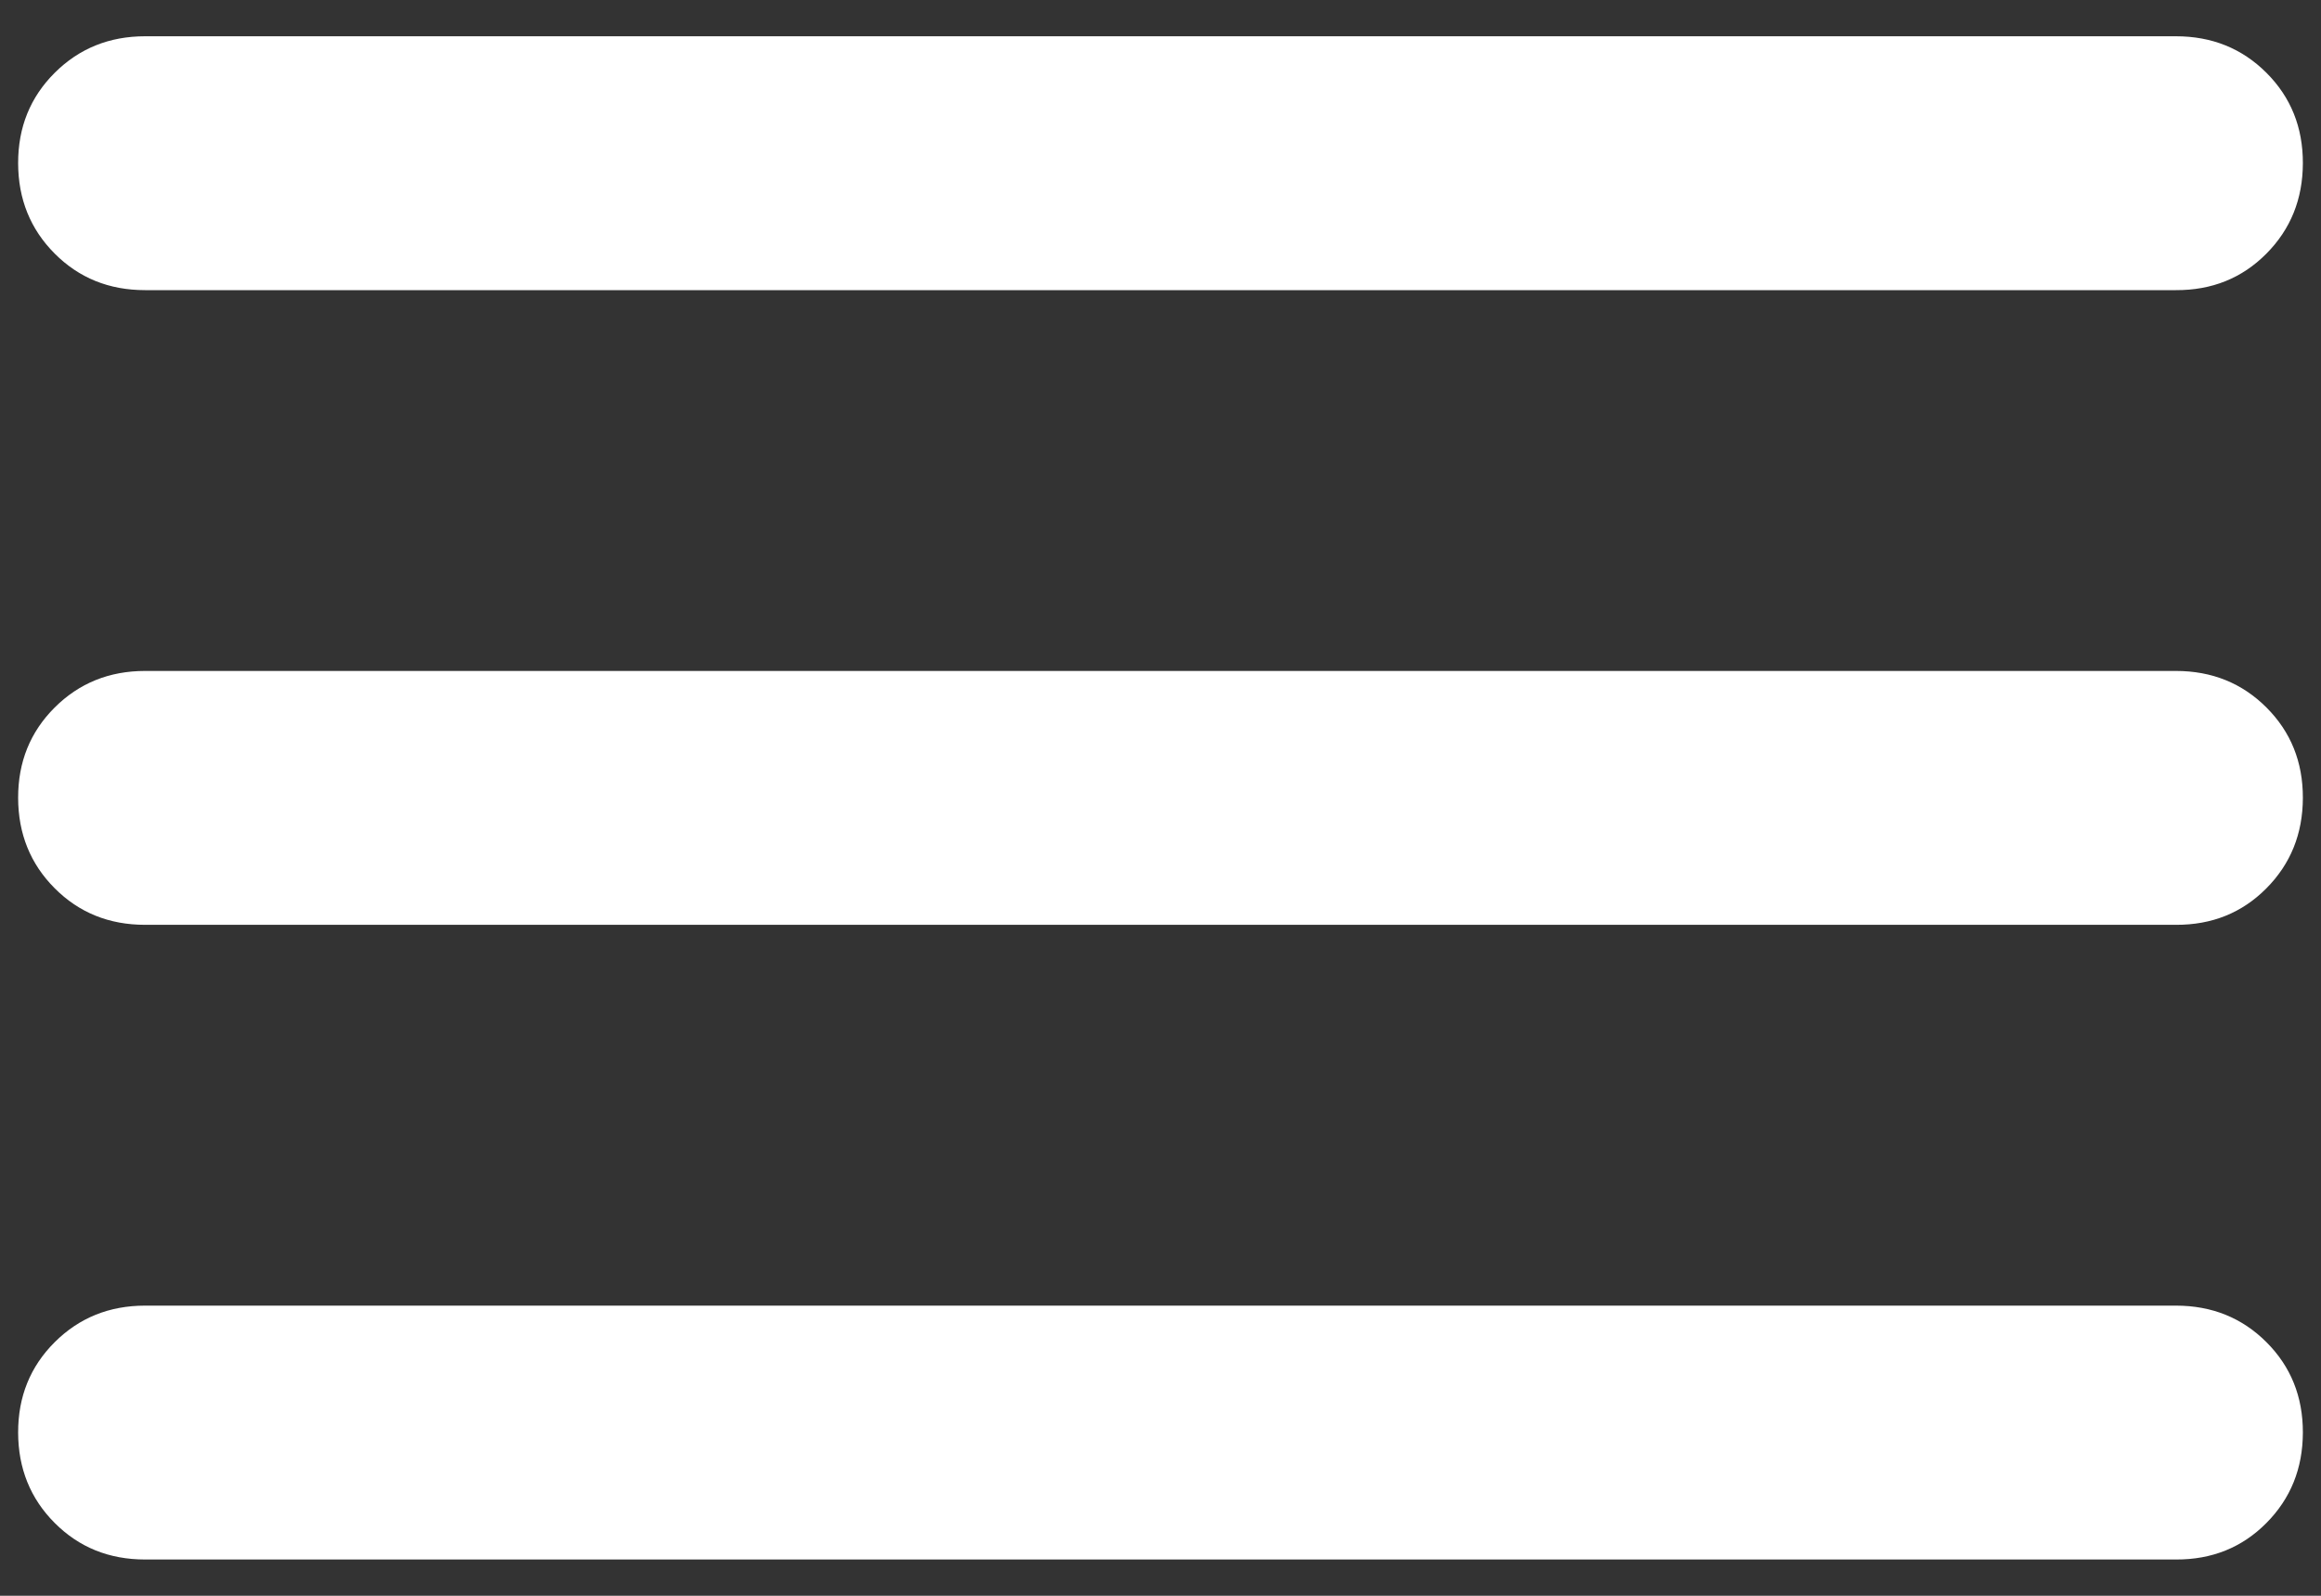 <svg width="32" height="22" viewBox="0 0 32 22" fill="none" xmlns="http://www.w3.org/2000/svg">
<rect x="0" y="0" width="32" height="22" fill="#333333" stroke="none"/>
<path d="M2 21.5C1.504 21.5 1.089 21.332 0.754 20.996C0.419 20.66 0.251 20.245 0.25 19.75C0.249 19.255 0.417 18.84 0.754 18.504C1.091 18.168 1.507 18 2 18H30C30.496 18 30.912 18.168 31.248 18.504C31.584 18.84 31.751 19.255 31.75 19.75C31.749 20.245 31.581 20.661 31.246 20.998C30.911 21.335 30.496 21.502 30 21.5H2ZM2 12.75C1.504 12.75 1.089 12.582 0.754 12.246C0.419 11.91 0.251 11.495 0.25 11C0.249 10.505 0.417 10.09 0.754 9.754C1.091 9.418 1.507 9.25 2 9.25H30C30.496 9.25 30.912 9.418 31.248 9.754C31.584 10.09 31.751 10.505 31.75 11C31.749 11.495 31.581 11.911 31.246 12.248C30.911 12.585 30.496 12.752 30 12.75H2ZM2 4C1.504 4 1.089 3.832 0.754 3.496C0.419 3.16 0.251 2.745 0.25 2.25C0.249 1.755 0.417 1.34 0.754 1.004C1.091 0.668 1.507 0.5 2 0.5H30C30.496 0.5 30.912 0.668 31.248 1.004C31.584 1.34 31.751 1.755 31.75 2.25C31.749 2.745 31.581 3.161 31.246 3.498C30.911 3.835 30.496 4.002 30 4H2Z" fill="white"/>
</svg>
